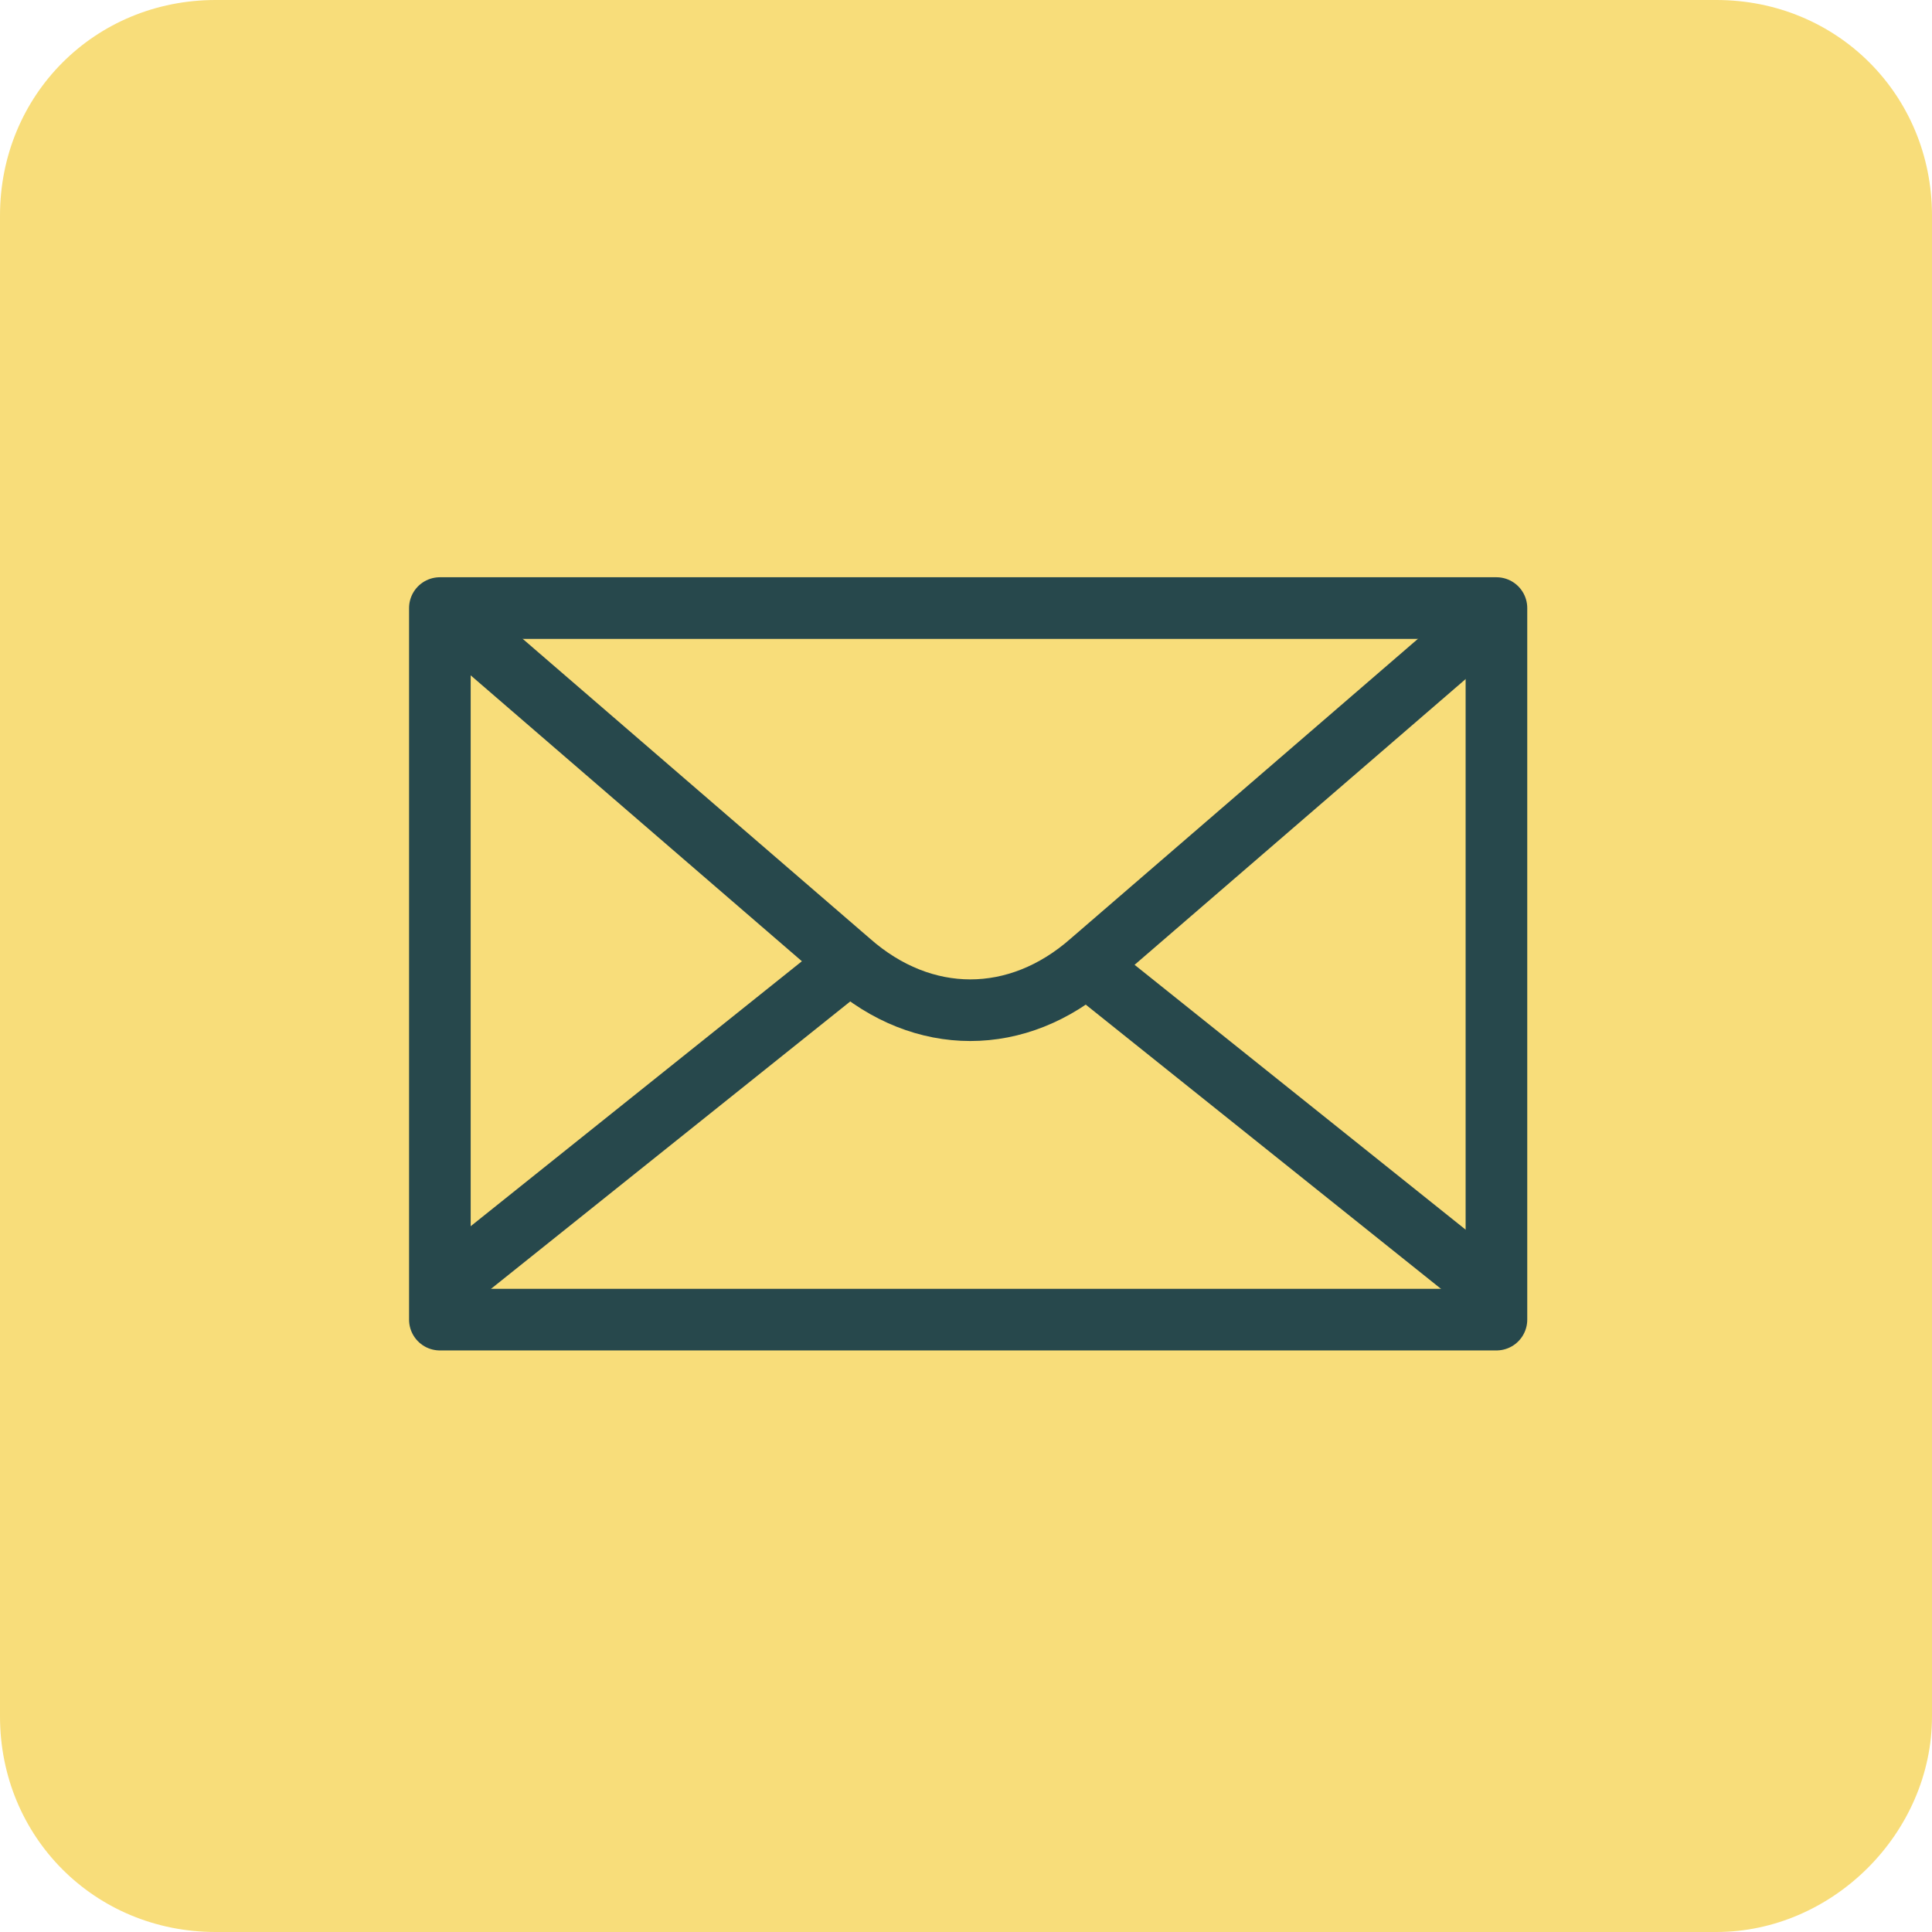 <?xml version="1.0" encoding="utf-8"?>
<!-- Generator: Adobe Illustrator 26.1.0, SVG Export Plug-In . SVG Version: 6.00 Build 0)  -->
<svg version="1.1" id="Layer_1" xmlns="http://www.w3.org/2000/svg" xmlns:xlink="http://www.w3.org/1999/xlink" x="0px" y="0px"
	 viewBox="0 0 44.8 44.8" style="enable-background:new 0 0 44.8 44.8;" xml:space="preserve">
<style type="text/css">
	.st0{fill:#F8DD7A;}
	.st1{fill:none;stroke:#27484C;stroke-width:1.429;stroke-linejoin:round;stroke-miterlimit:10;}
</style>
<g>
	<path class="st0" d="M39.8,44.8H5c-2.8,0-5-2.2-5-5L0,5c0-2.8,2.2-5,5-5l34.8,0c2.8,0,5,2.2,5,5v34.8
		C44.8,42.5,42.5,44.8,39.8,44.8z"/>
	<g>
		<rect x="10.2" y="14.1" class="st1" width="24.5" height="16.5"/>
		<path class="st1" d="M10.2,14.1l9.5,8.2c1.7,1.5,3.9,1.5,5.6,0l9.5-8.2"/>
		<line class="st1" x1="19.6" y1="22.4" x2="10.1" y2="30"/>
		<line class="st1" x1="25.2" y1="22.4" x2="34.7" y2="30"/>
	</g>
</g>
</svg>
